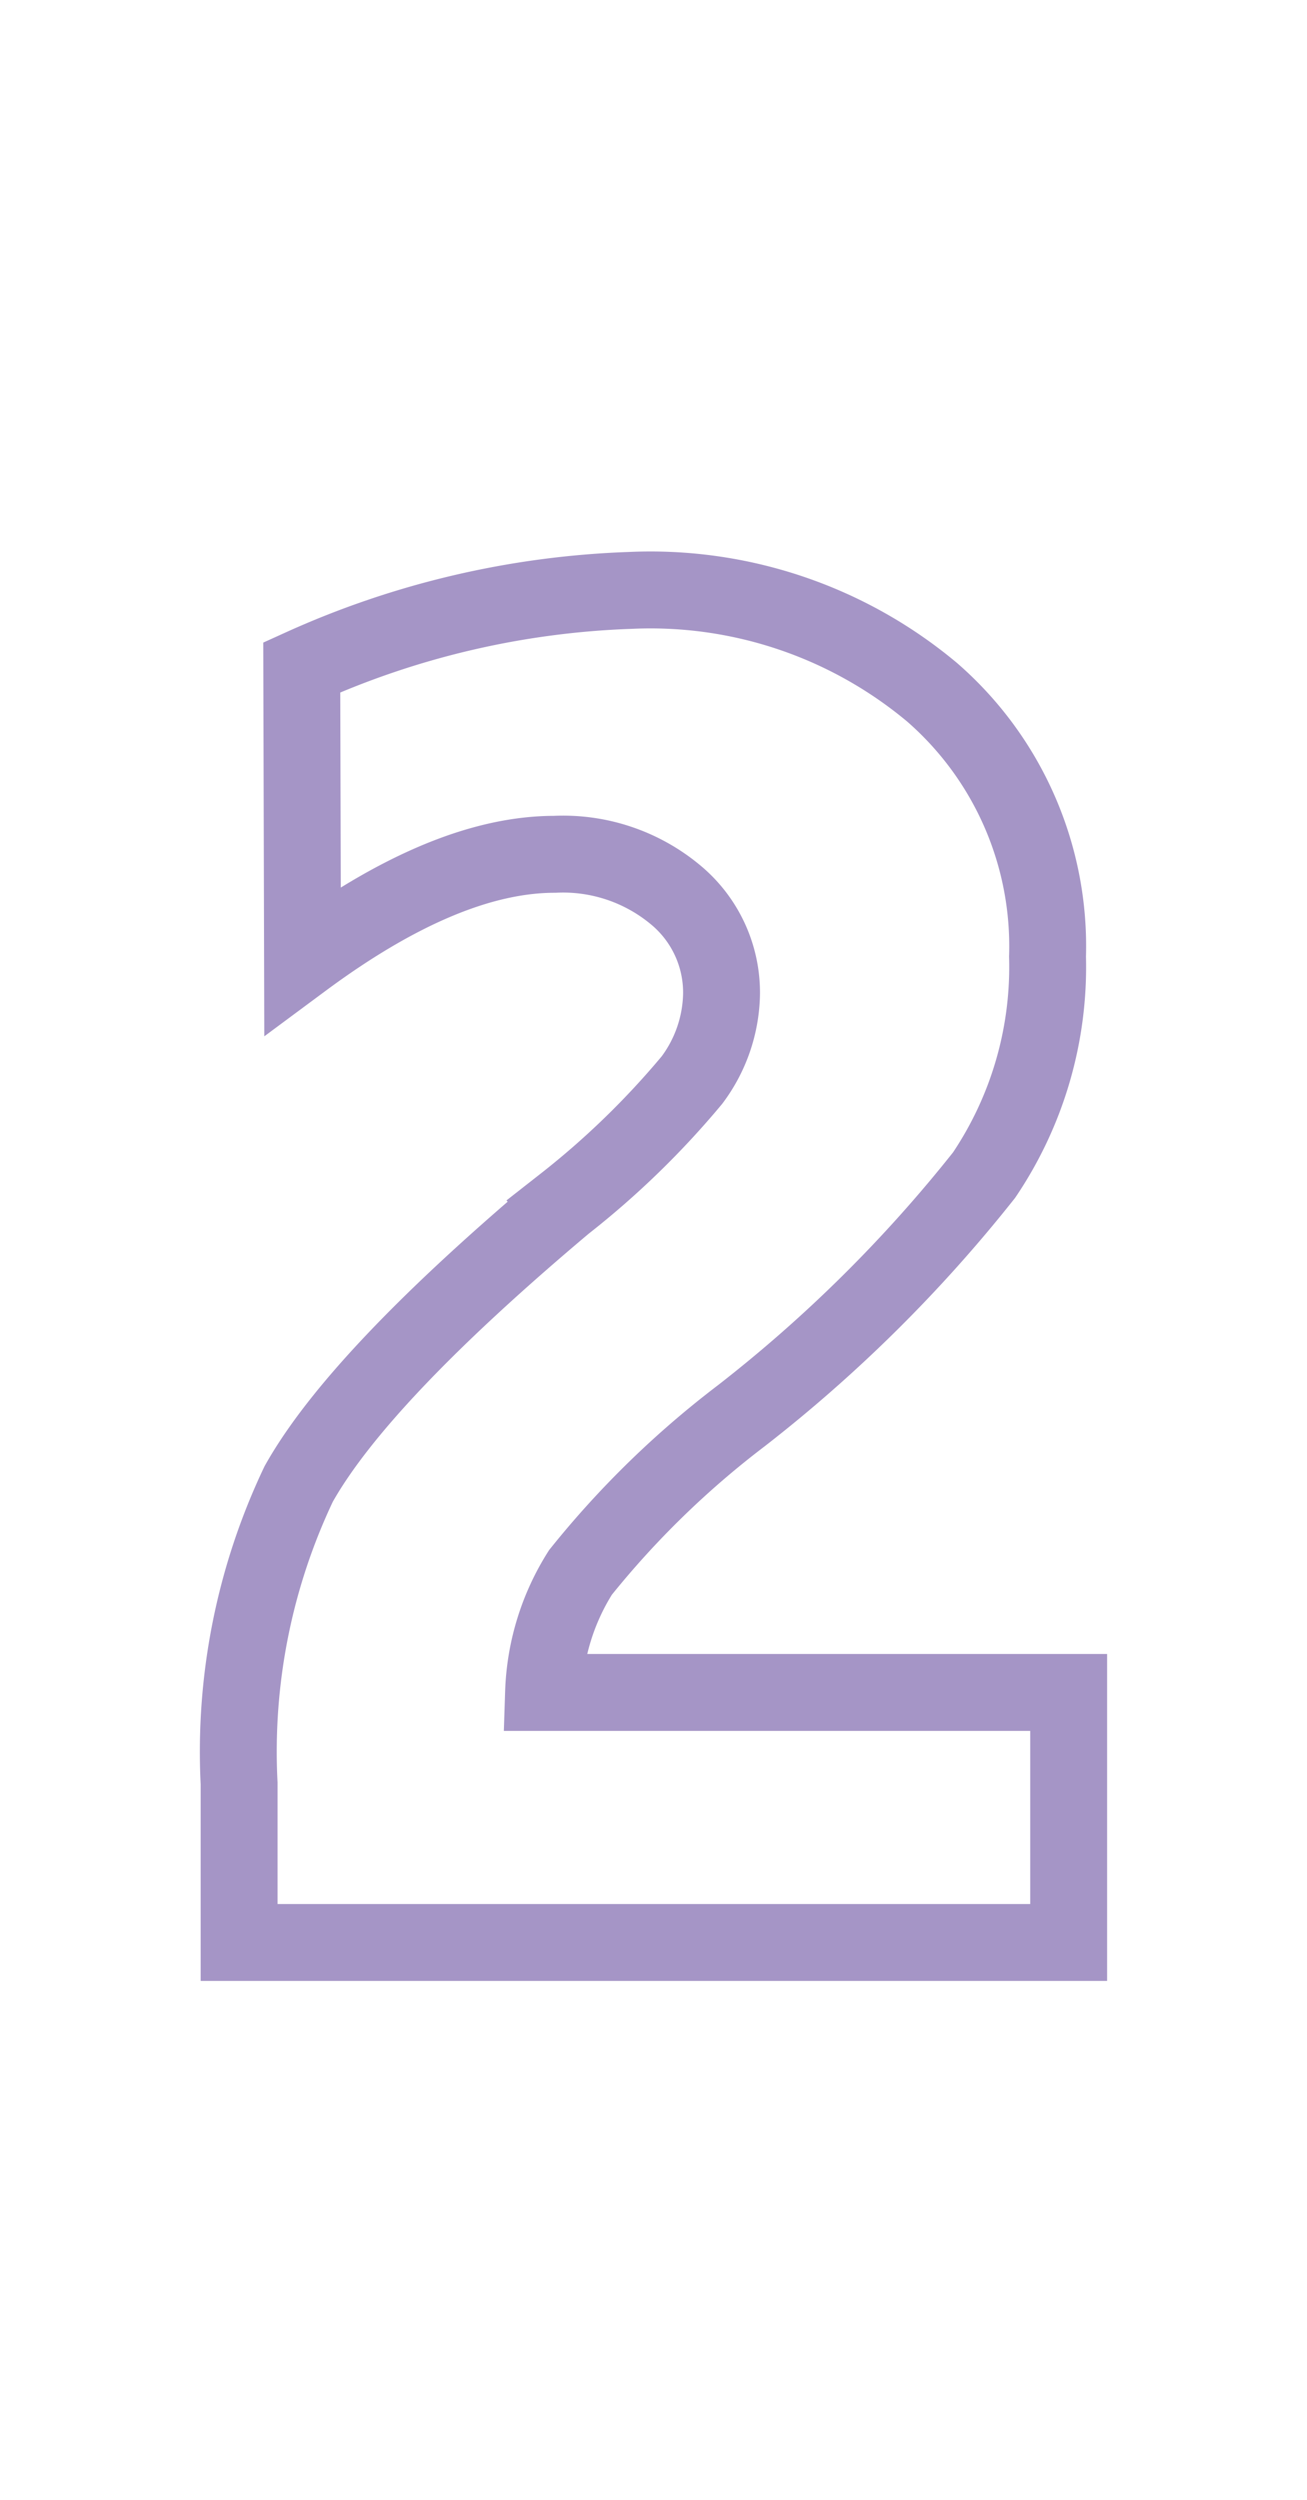 <svg xmlns="http://www.w3.org/2000/svg" viewBox="0 0 34 65"><defs><style>.cls-1{fill:#fff;}.cls-2{fill:none;stroke:#a595c6;stroke-miterlimit:10;stroke-width:2px;}</style></defs><title>no2</title><g id="レイヤー_2" data-name="レイヤー 2"><g id="contents"><rect class="cls-1" width="34" height="65"/><path class="cls-2" d="M7.85,17.35a22.59,22.59,0,0,1,8.53-2A11.42,11.42,0,0,1,24.25,18a8.75,8.75,0,0,1,3,6.87,9.68,9.68,0,0,1-1.65,5.68,37.14,37.14,0,0,1-6.32,6.26,23.91,23.91,0,0,0-4.18,4.07A6.21,6.21,0,0,0,14.14,44H27.8V50.5H6.22V46.36a16.2,16.2,0,0,1,1.55-7.78q1.56-2.78,6.91-7.28A21.91,21.91,0,0,0,18,28.08a3.84,3.84,0,0,0,.77-2.24,3.3,3.3,0,0,0-1.2-2.58,4.57,4.57,0,0,0-3.14-1.05q-2.85,0-6.56,2.75Z"/></g></g></svg>